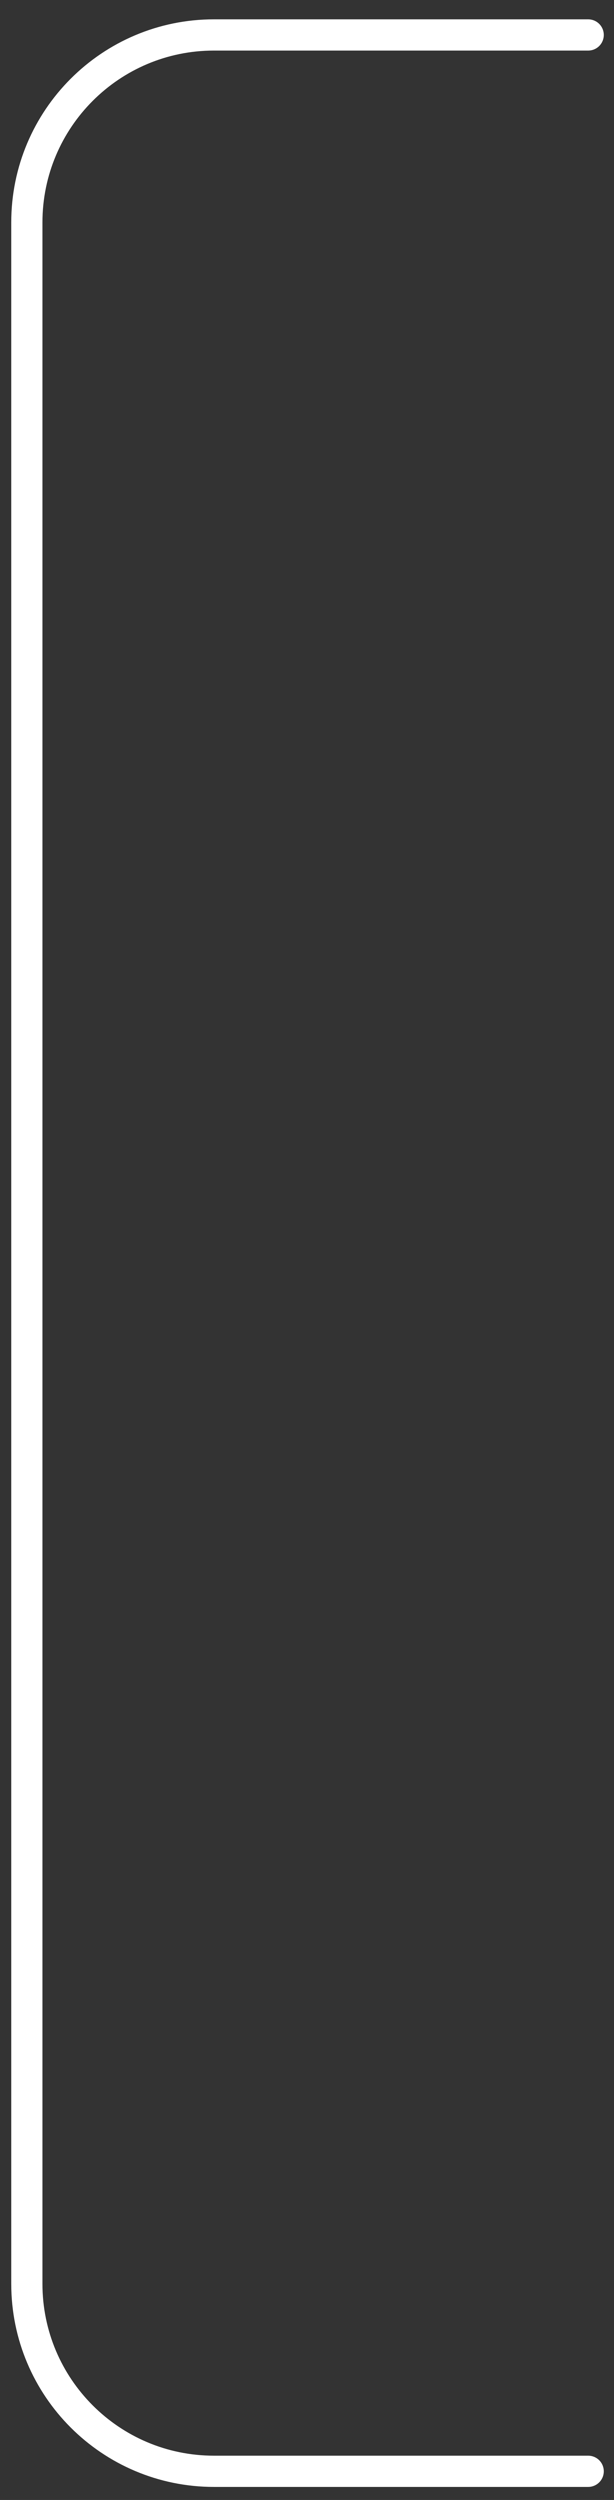 <svg xmlns="http://www.w3.org/2000/svg" width="39.377" height="160.073" viewBox="0 0 39.377 160.073"><rect x="0" y="0" width="39.377" height="160.073" fill="#333333" stroke="none"/><path fill="none" stroke="#fff" stroke-width="2" stroke-linecap="round" stroke-miterlimit="10" d="M37.722 158.238h-24c-6.627 0-12-5.373-12-12v-132c0-6.627 5.373-12 12-12h24"/></svg>